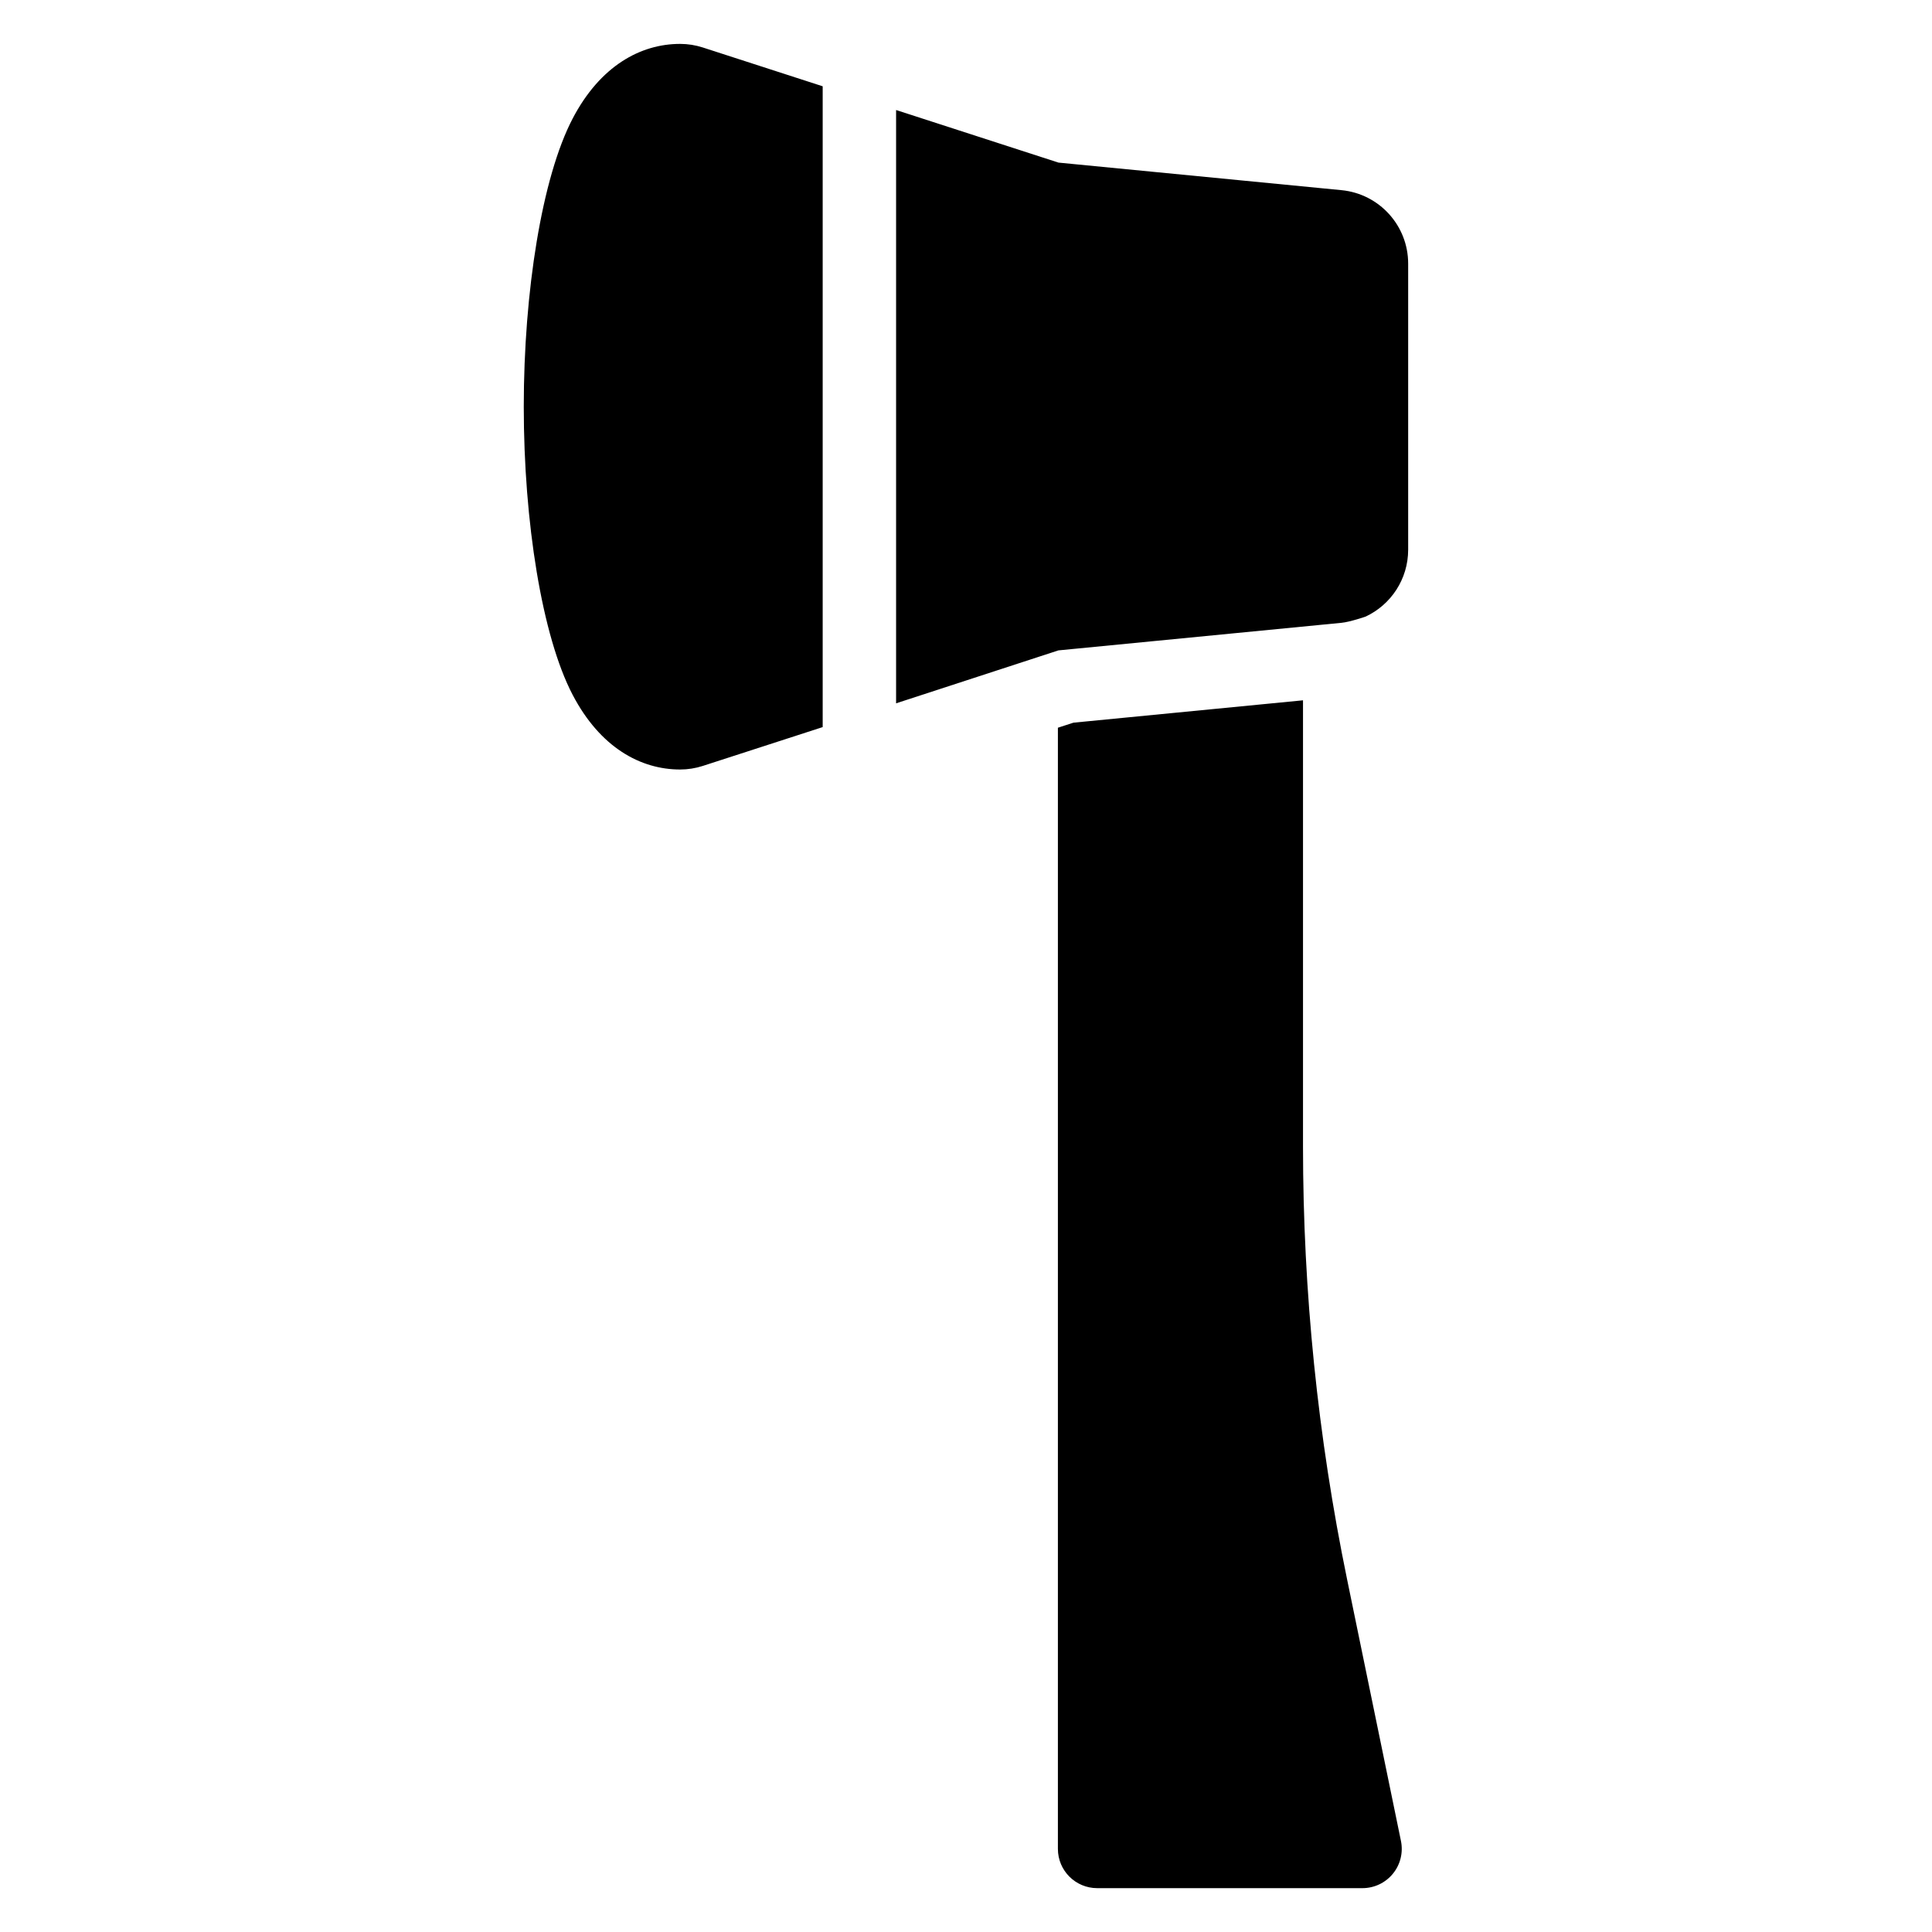 <?xml version="1.0" encoding="UTF-8"?>
<!-- Uploaded to: SVG Repo, www.svgrepo.com, Generator: SVG Repo Mixer Tools -->
<svg fill="#000000" width="800px" height="800px" version="1.1" viewBox="144 144 512 512" xmlns="http://www.w3.org/2000/svg">
 <path d="m489.31 329.59-60.832 5.926-4.125 1.336v297.12c0 5.746 4.664 10.406 10.41 10.406h70.309c3.129 0 6.09-1.406 8.066-3.832 1.98-2.426 2.758-5.613 2.129-8.676 0 0-7.352-35.715-14.266-69.281-7.777-37.77-11.691-76.23-11.691-114.79v-118.21zm-127.29 7.098v-169.82l-31.77-10.285c-1.945-0.629-3.977-0.949-6.019-0.949-10.445 0-21.176 5.805-28.484 19.805-8.121 15.539-12.945 45.875-12.945 76.34 0 30.469 4.824 60.805 12.945 76.344 7.309 13.992 18.039 19.805 28.484 19.805 2.047 0 4.074-0.32 6.019-0.949zm19.453-163.52v157.22l43.012-14.027 75.023-7.309c2.281-0.223 6.406-1.652 6.406-1.652 6.699-3.137 11.262-9.93 11.262-17.715v-75.824c0-10.066-7.641-18.484-17.66-19.465l-75.012-7.305-43.035-13.934z" fill-rule="evenodd"/>
</svg>